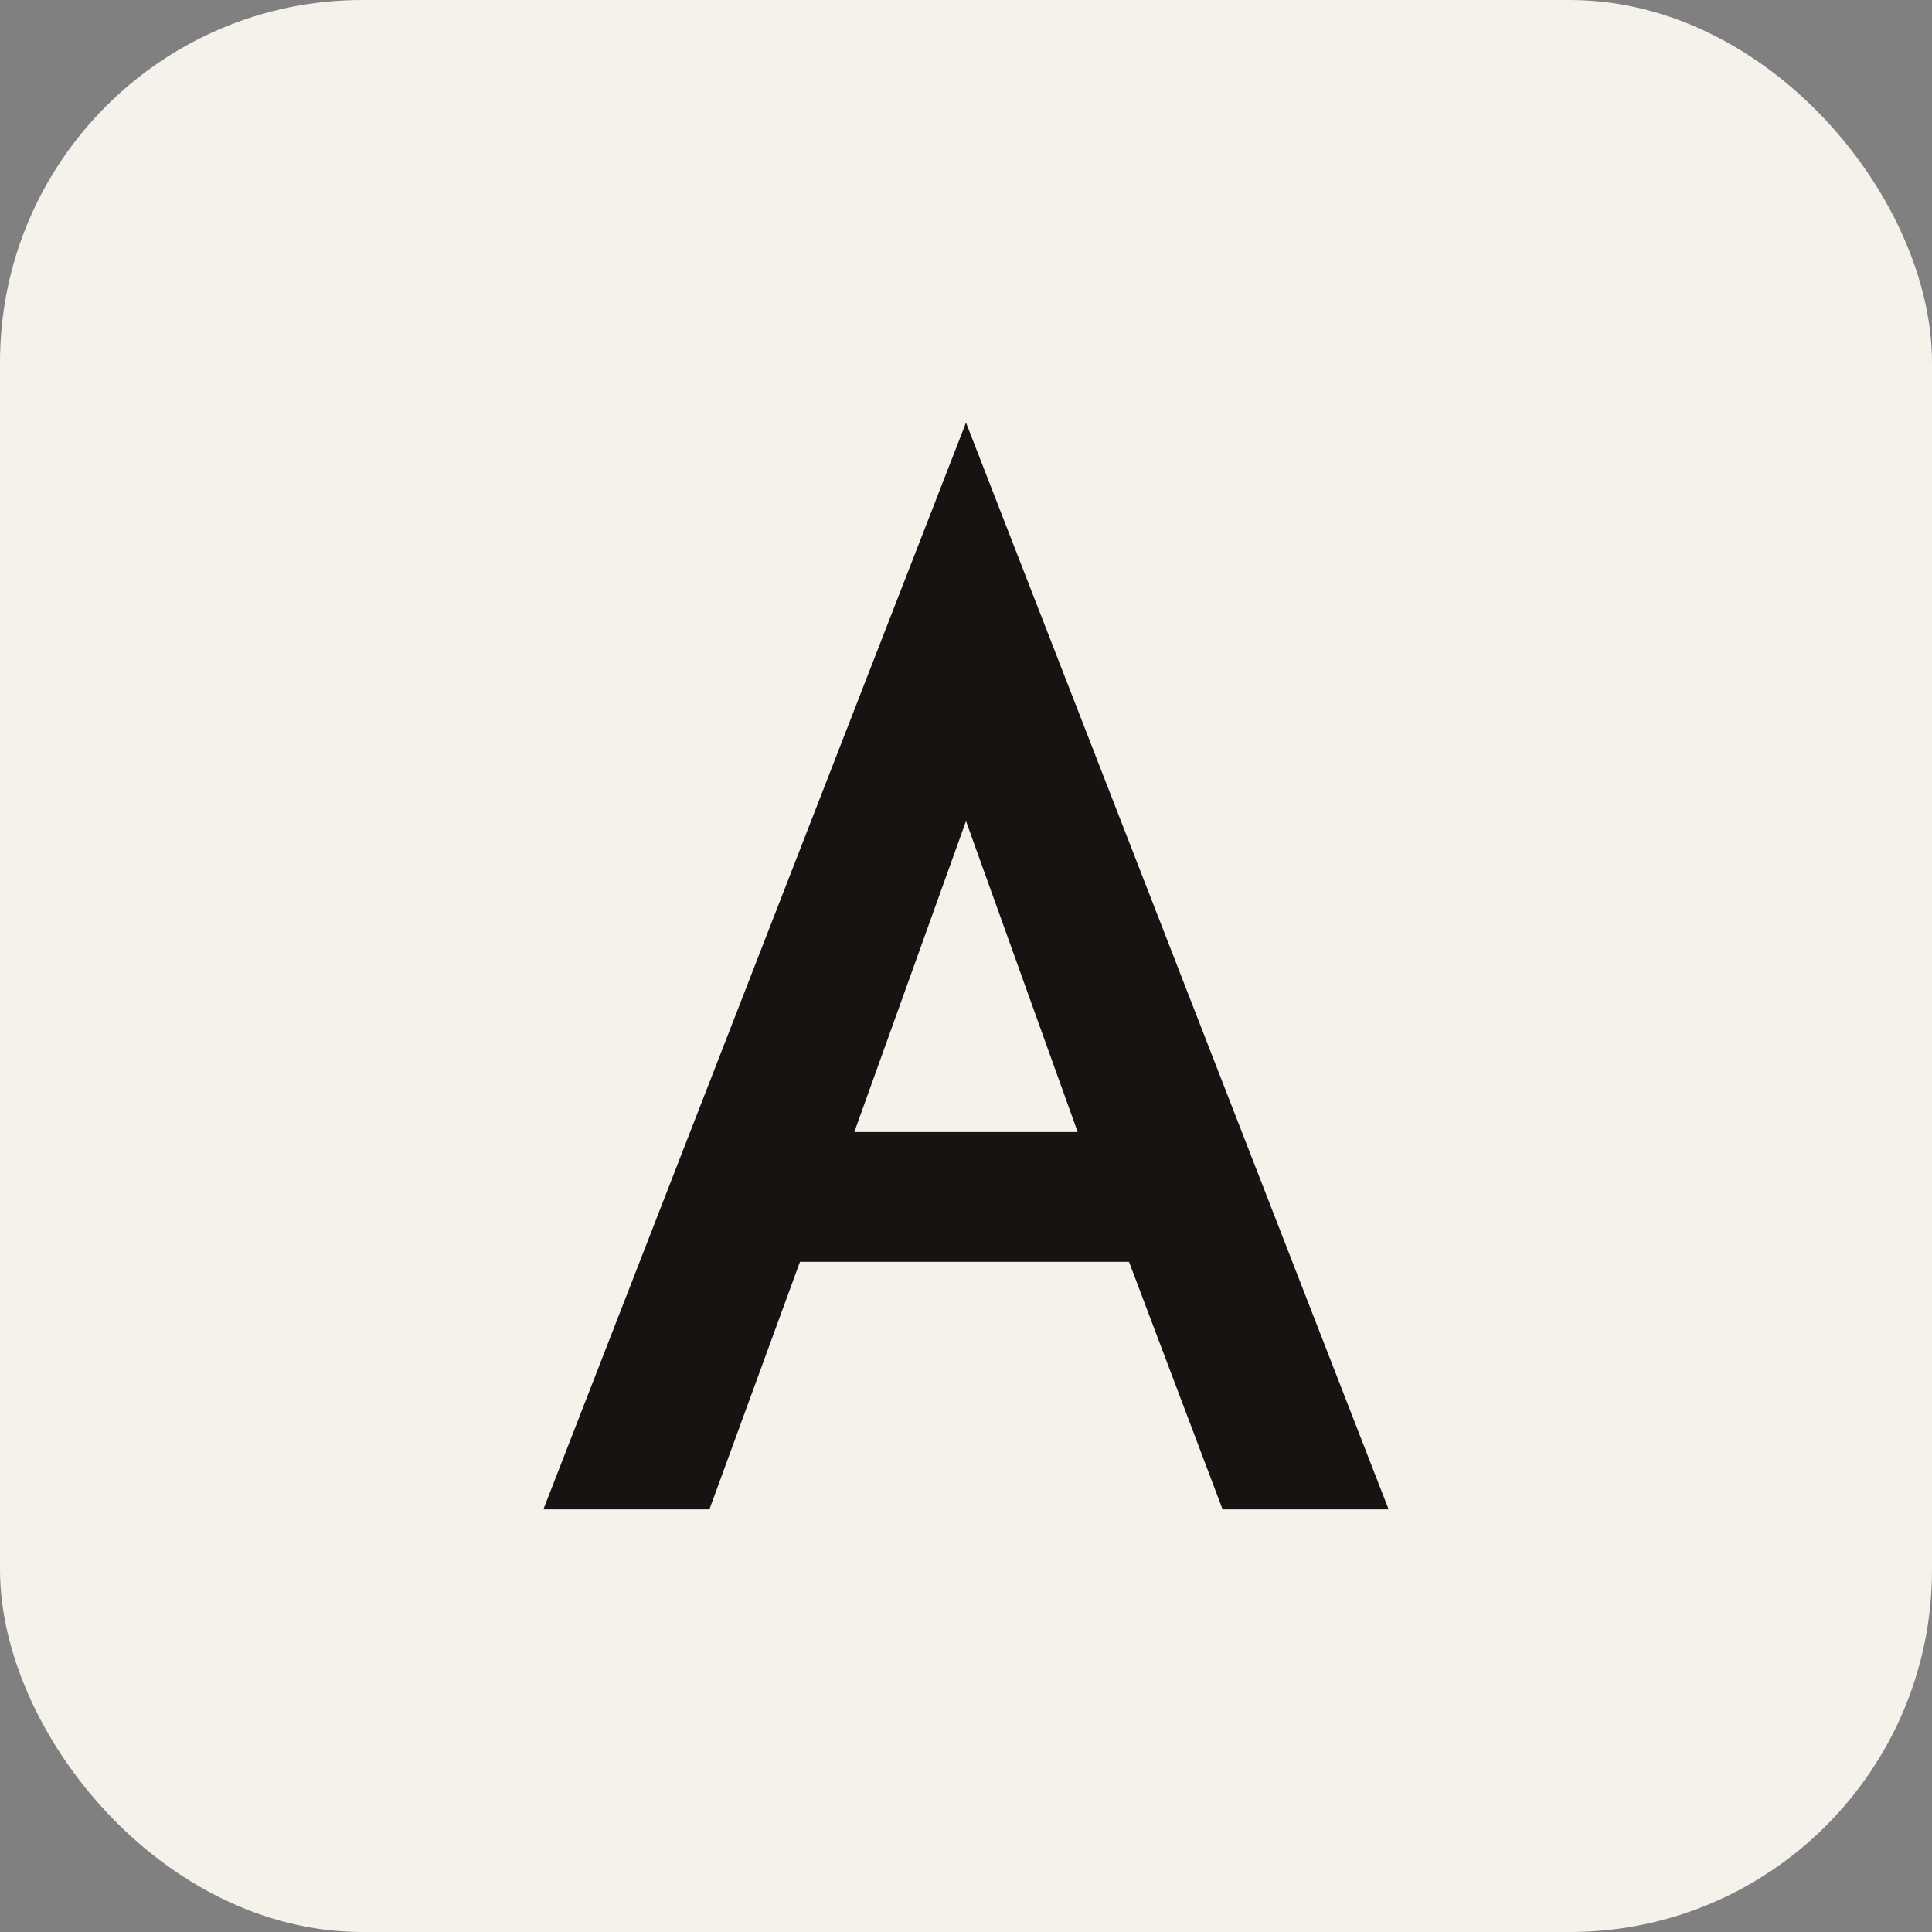 <svg xmlns="http://www.w3.org/2000/svg" viewBox="0 0 64 64">
  <rect x="0" y="0" width="64" height="64" fill="#808080" stroke="none"/>
  <rect width="64" height="64" rx="12" fill="#f5f1eb"/>
  <path d="M32 14L46 50H40.5L37.4 41.8H26.5L23.5 50H18L32 14ZM28.3 37.5H35.7L32 27.2L28.3 37.5Z" fill="#151413"/>
</svg>
